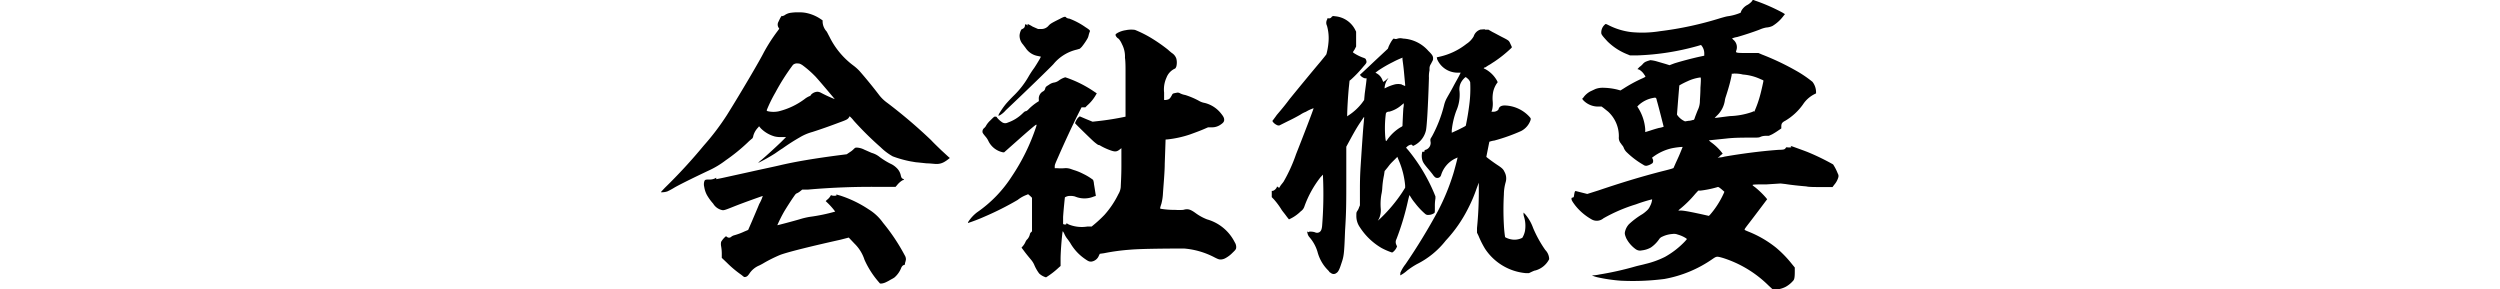 <svg data-name="レイヤー 1" xmlns="http://www.w3.org/2000/svg" viewBox="0 0 307.92 35.6"><path d="M98.39 1.52a4.11 4.11 0 0 1 1.07.11 4.92 4.92 0 0 1 1.64.73l.22.15v.18a1.86 1.86 0 0 0 .48 1.17c.07.08.22.41.36.66a9.8 9.8 0 0 0 3 3.59 5.86 5.86 0 0 1 .69.62c.81.92 1.76 2.09 2.45 3a4.79 4.79 0 0 0 1 .95 61.91 61.91 0 0 1 5.38 4.58c.3.33.88.88 1.25 1.24l.88.81.18.15-.18.14a3.66 3.66 0 0 1-.48.33 1.85 1.85 0 0 1-1.1.26c-.18 0-.66-.07-1.09-.07L113 20c-.19 0-.55-.08-.77-.11a13.68 13.68 0 0 1-2.27-.63 7 7 0 0 1-1.5-1.13 39.13 39.13 0 0 1-3.3-3.26 3.8 3.8 0 0 0-.51-.55s0 0-.07.11c-.15.26-.3.33-1.21.66-1.06.4-2.2.81-3.33 1.17a6.19 6.19 0 0 0-1.54.66 24.76 24.76 0 0 0-2.12 1.36c-.3.18-.7.47-.92.62a22.54 22.54 0 0 1-2.08 1.17 2.2 2.2 0 0 1 .4-.37c.69-.58 1.76-1.57 2.41-2.19l.63-.63h-.52a3.11 3.11 0 0 1-.87-.07 3.9 3.9 0 0 1-1.72-1l-.22-.26-.11.15a2.36 2.36 0 0 0-.59 1 1 1 0 0 1-.11.33s-.33.26-.62.55a22.16 22.16 0 0 1-2.67 2.16A10.78 10.78 0 0 1 87.3 21c-1.17.55-3.37 1.61-4.21 2.09a8.29 8.29 0 0 1-.88.48 2.12 2.12 0 0 1-.76.11c-.08 0-.08 0 .44-.55a65.55 65.55 0 0 0 4.79-5.2 30.43 30.43 0 0 0 2.86-3.77c1.72-2.75 4.1-6.81 4.53-7.69a21 21 0 0 1 1.69-2.63l.22-.3-.11-.18a.7.7 0 0 1 0-.66l.21-.44c.19-.33.22-.33.26-.29s.07 0 .26-.07a1.69 1.69 0 0 1 .84-.33 5.47 5.47 0 0 1 .95-.05Zm7.18 16.66a2.27 2.27 0 0 1 .88.25l.91.4a2.7 2.7 0 0 1 1 .52 9.29 9.29 0 0 0 1.29.8 2.56 2.56 0 0 1 .76.51 1.76 1.76 0 0 1 .55 1c.08.26.11.3.26.37s.11 0 .11.07-.07.08-.18.11a2.61 2.61 0 0 0-.66.59l-.19.22h-1.86a89 89 0 0 0-8.9.33h-.73l-.22.18a1.84 1.84 0 0 1-.4.26c-.19.07-.22.14-.48.51s-.8 1.21-1.13 1.76a17.59 17.59 0 0 0-.84 1.68c.07 0 2-.51 2.74-.73a9.34 9.34 0 0 1 1.25-.3 21.9 21.9 0 0 0 3.14-.65 8.46 8.46 0 0 0-.87-1l-.3-.29.15-.15a1.65 1.65 0 0 0 .47-.54s0-.08.15 0a1.15 1.15 0 0 0 .55 0 .14.14 0 0 0 0-.11c-.07-.07 0 0 .44.11a14.19 14.19 0 0 1 3.54 1.71 6 6 0 0 1 1.76 1.65 23.77 23.77 0 0 1 2.67 4 .91.91 0 0 1 .15.52 2.35 2.35 0 0 1-.11.44c0 .21-.07.25-.15.25s-.25.15-.33.37a3 3 0 0 1-.84 1.17 4.31 4.31 0 0 1-.44.25 5.45 5.45 0 0 1-.55.3 1.76 1.76 0 0 1-.55.18h-.22l-.25-.29a11 11 0 0 1-1.66-2.63 4.85 4.85 0 0 0-1.24-2l-.7-.74-1 .26c-3.77.84-6.7 1.57-7.51 1.9a17.85 17.85 0 0 0-1.86.92 7.36 7.36 0 0 1-.66.36 2.69 2.69 0 0 0-1.21 1c-.18.26-.29.37-.48.41s-.18 0-.51-.26a13.19 13.19 0 0 1-1.79-1.5l-.62-.59v-.55a5.07 5.07 0 0 0-.08-.87 1.42 1.42 0 0 1 0-.55 2.49 2.49 0 0 1 .52-.63c.07-.07.07-.07.18 0a.39.39 0 0 0 .55 0 1 1 0 0 1 .36-.18 8 8 0 0 0 1.29-.48l.43-.18.48-1.1c.26-.62.66-1.54.88-2.09a4.74 4.74 0 0 0 .44-1s-2.23.77-3.77 1.39c-.92.37-1 .37-1.17.37a1.7 1.7 0 0 1-1.17-.81 6.23 6.23 0 0 1-.77-1.06 3.11 3.11 0 0 1-.33-1 1.26 1.26 0 0 1 0-.65c.07-.22.11-.26.62-.26A1.45 1.45 0 0 0 88 22l.22-.11v.18l.7-.14 3.36-.74c1.47-.33 3.19-.69 3.81-.84 1.87-.44 4.28-.84 7.1-1.21l1.1-.14.22-.15.33-.22a2.42 2.42 0 0 0 .33-.29c.18-.16.18-.16.4-.16ZM98.28 7.82a.73.73 0 0 0-.62.18 26.81 26.81 0 0 0-2.16 3.4 17.45 17.45 0 0 0-1.06 2.16c0 .08 0 .11.18.15a3.14 3.14 0 0 0 1.29 0 8.88 8.88 0 0 0 3.18-1.5 2.48 2.48 0 0 1 .7-.4s.07-.07.11-.15a1.16 1.16 0 0 1 .76-.36 1 1 0 0 1 .48.14 16.44 16.44 0 0 0 1.68.77s-2.27-2.71-2.49-2.89A12.45 12.45 0 0 0 98.8 8c-.26-.15-.33-.18-.52-.18ZM139.79 3.68A14 14 0 0 1 142 4.81a19.86 19.86 0 0 1 1.87 1.32c.11.11.33.29.47.4a1.31 1.31 0 0 1 .55.7 2 2 0 0 1 0 .95c-.08.19-.11.26-.22.29a2 2 0 0 0-1 1.1 3.5 3.5 0 0 0-.29 1.83v.92h.18c.44-.07.51-.11.77-.58.11-.22.11-.22.51-.3s.26 0 .41 0a2.17 2.17 0 0 0 .73.26 9.56 9.56 0 0 1 1.64.69 2.13 2.13 0 0 0 .77.29 3.7 3.7 0 0 1 2.02 1.32c.29.36.37.54.37.76s-.11.37-.44.59a1.83 1.83 0 0 1-1.17.33h-.37l-.51.22c-.41.18-1 .4-1.72.66a13 13 0 0 1-2.86.62c-.15 0-.15 0-.15.07s-.07 2.09-.1 2.89c0 1-.15 2.64-.22 3.66a6.24 6.24 0 0 1-.19 1.28c-.18.55-.18.59-.11.63a10.14 10.14 0 0 0 1.8.14 6.89 6.89 0 0 0 1 0c.52-.15.81-.11 1.47.36a6.21 6.21 0 0 0 1.46.81 5.47 5.47 0 0 1 3.41 2.82 1.08 1.08 0 0 1 .18.55c0 .25 0 .32-.44.73a3.65 3.65 0 0 1-.91.69 1.27 1.27 0 0 1-.52.15c-.22 0-.29 0-.8-.26a9.79 9.79 0 0 0-3.74-1.09c-.62 0-5.05 0-6.62.14a25.91 25.91 0 0 0-3.26.44l-.51.07-.11.22a1.16 1.16 0 0 1-.92.74c-.25 0-.33 0-.8-.33a6 6 0 0 1-1.83-2c-.08-.11-.22-.33-.37-.51a2.9 2.9 0 0 1-.36-.63c-.15-.29-.19-.29-.19-.22-.07.41-.22 2-.25 3.23v1l-.22.19a9.74 9.74 0 0 1-1.57 1.21 2 2 0 0 1-.85-.48 5 5 0 0 1-.62-1.1A2.72 2.72 0 0 0 127 32c-.37-.44-.66-.8-.85-1.06l-.33-.44.19-.22a2.05 2.05 0 0 0 .29-.47 1 1 0 0 1 .26-.37 1.41 1.41 0 0 0 .29-.59.41.41 0 0 1 .15-.25l.11-.11v-4.13l-.22-.22-.26-.22-.18.08a4 4 0 0 0-1.1.62 36.59 36.59 0 0 1-4.13 2.08 20.82 20.82 0 0 1-2 .77s0-.11.11-.25a4.67 4.67 0 0 1 1-1.06 15.57 15.57 0 0 0 4.29-4.43 25 25 0 0 0 3-6.12c.07-.25.07-.25 0-.25s-.88.69-2 1.68l-1.94 1.72h-.15a2.56 2.56 0 0 1-1.79-1.39 2.28 2.28 0 0 0-.36-.55c-.3-.36-.37-.47-.37-.58a.56.56 0 0 1 .22-.48 1 1 0 0 0 .25-.33 2.9 2.9 0 0 1 .52-.62c.44-.44.47-.47.62-.44a.16.16 0 0 1 .18.11 2.7 2.7 0 0 0 .59.55.68.68 0 0 0 .73.07 4.86 4.86 0 0 0 1.8-1.1c.22-.22.33-.3.4-.3s.22-.07.41-.29a6.57 6.57 0 0 1 1-.81l.22-.14v-.22a1 1 0 0 1 .55-1 .46.46 0 0 0 .22-.29c.08-.26.08-.26.48-.51a1.5 1.5 0 0 1 .55-.26 1.37 1.37 0 0 0 .66-.26 2.49 2.49 0 0 1 .8-.4 14.28 14.28 0 0 1 3.55 1.76l.33.22-.07.11A5 5 0 0 1 133.9 13l-.22.22h-.47l-.41.81c-.8 1.61-1.68 3.51-2.45 5.27-.4.91-.44 1-.44 1.2v.22h.33a5.83 5.83 0 0 0 .84 0 1.89 1.89 0 0 1 .77.08l.4.14a6.78 6.78 0 0 1 1.18.48 7.08 7.08 0 0 1 1.2.73 1.55 1.55 0 0 1 .11.51c.08.44.19 1.21.22 1.36s0 .11-.22.18a3 3 0 0 1-2.34 0 2.1 2.1 0 0 0-.62-.07 1.14 1.14 0 0 0-.62.18s-.15 1.35-.22 2.41v.85c0 .08.41.14.41 0s0-.07.29.08a4.3 4.3 0 0 0 2.3.25h.52l.18-.15a15.16 15.16 0 0 0 1.39-1.28 11.16 11.16 0 0 0 1.72-2.56 2 2 0 0 0 .29-.88c0-.19.08-1.32.08-2.57v-2.21l-.19.15c-.4.32-.62.32-1.28.07a7.55 7.55 0 0 1-1.09-.51.55.55 0 0 0-.3-.11 5 5 0 0 1-.69-.55c-.63-.59-2.16-2.09-2.16-2.13a2.2 2.2 0 0 1 .36-.66l.22-.18.77.33.81.33.62-.07a34.21 34.21 0 0 0 3.44-.55s0-4.76 0-5.6c0-.48 0-1.21-.07-1.65a3.26 3.26 0 0 0-.37-1.68 2.6 2.6 0 0 0-.4-.66.86.86 0 0 1-.36-.37c-.08-.18 0-.22.22-.36a2.94 2.94 0 0 1 1-.33 3.26 3.26 0 0 1 1.14-.04Zm-8.49-1.54a.65.65 0 0 0 .4.15 8.88 8.88 0 0 1 2 1.06c.59.37.59.44.51.59a4 4 0 0 0-.14.47 1.25 1.25 0 0 1-.15.37 7.84 7.84 0 0 1-.69 1L133 6l-.37.11a5.27 5.27 0 0 0-2.89 1.8c-.44.47-3.15 3.11-5.86 5.67a2.89 2.89 0 0 1-.73.62.25.25 0 0 0-.14.08c-.08 0 0 0 0-.19a10 10 0 0 1 .88-1.28c.15-.18.59-.66 1-1.06a10.63 10.63 0 0 0 1.83-2.38 11.57 11.57 0 0 1 .66-1c.22-.33.47-.74.62-1s.22-.4.18-.4l-.33-.07a2.25 2.25 0 0 1-1.53-1c-.08-.11-.26-.33-.3-.4a1.61 1.61 0 0 1-.44-1.17 1.84 1.84 0 0 1 .22-.7c.3-.14.41-.22.44-.47s0-.15.11-.15a.34.34 0 0 1 .15.07l.07.08V2.95a4.52 4.52 0 0 1 .62.33l.66.29h.33a1.15 1.15 0 0 0 1-.44c.18-.18.25-.26 1.35-.8.47-.26.7-.33.77-.19ZM164.39 2a3.06 3.06 0 0 1 2.53 1.68l.11.22v1.83l-.19.37-.21.32.07.08a5.64 5.64 0 0 0 1.13.58c.33.11.37.15.41.26a.77.77 0 0 1 .07.26c0 .11 0 .18-.37.58a15 15 0 0 1-1.53 1.61l-.19.15-.07.69c-.11 1-.22 2.9-.22 3.59v.11l.15-.11a6.67 6.67 0 0 0 1.68-1.54l.26-.36.07-.77c.11-.84.26-1.87.22-1.9s-.07 0-.18 0a1.11 1.11 0 0 1-.55-.33l-.08-.11.08-.07s.84-.77 1.72-1.61L170.94 6l.11-.3a6.21 6.21 0 0 1 .33-.62c.19-.29.26-.33.3-.33a.55.55 0 0 0 .47 0 1.3 1.3 0 0 1 .66 0 4.44 4.44 0 0 1 3.11 1.51c.48.47.59.65.59.91s0 .18-.26.7a1 1 0 0 0-.18.51v.29a3.45 3.45 0 0 0-.07.92c-.11 3.62-.26 6-.37 6.48a2.76 2.76 0 0 1-1.35 1.79l-.22.11-.11-.07c-.07-.08-.11-.11-.18-.08a1 1 0 0 0-.48.26l-.11.11.29.33a21.48 21.48 0 0 1 3.15 5.23l.18.44v.26a5.44 5.44 0 0 0-.07 1c0 .69 0 .73-.08.8a1.28 1.28 0 0 1-.69.22.52.52 0 0 1-.44-.14 8.77 8.77 0 0 1-1.24-1.33 5.39 5.39 0 0 1-.48-.66c-.15-.25-.22-.33-.22-.29s-.07.29-.15.62a32.63 32.63 0 0 1-1.43 4.78.76.76 0 0 0 0 .73l.07.19-.11.22c-.11.21-.4.51-.51.51a8.08 8.08 0 0 1-1.28-.55A7.92 7.92 0 0 1 167.5 28a2.39 2.39 0 0 1-.44-1.47c0-.32 0-.36.11-.54a1.4 1.4 0 0 0 .22-.44l.11-.26V23.3c0-1.94.08-2.64.19-4.43.07-1.06.18-2.63.22-3.11s.11-1.14.11-1.28 0-.11-.52.66-1 1.68-1.42 2.45l-.26.48v3.66c0 3.36 0 4.28-.15 6.66-.11 2.93-.14 3.15-.47 4.1-.22.69-.37 1-.59 1.13a.53.53 0 0 1-.69 0c-.11-.07-.19-.11-.19-.14s-.11-.15-.29-.33a5 5 0 0 1-1.17-2.15 4.84 4.84 0 0 0-1-1.8 1 1 0 0 1-.22-.44c-.07-.29-.07-.29 0-.22s.11.08.18 0a1.75 1.75 0 0 1 .73.07.58.58 0 0 0 .52 0c.22-.11.32-.36.36-.76a49 49 0 0 0 .11-6.12v-.22l-.29.3a12.87 12.87 0 0 0-2 3.62 1.12 1.12 0 0 1-.44.59 4.88 4.88 0 0 1-1.46 1s-.19-.22-.37-.47-.44-.55-.55-.73a9 9 0 0 0-.95-1.28l-.25-.26v-.77h.14a.9.9 0 0 0 .48-.44c0-.11.07-.11.18 0l.11.07.18-.29c.11-.15.3-.37.37-.48a19.16 19.16 0 0 0 1.53-3.37c.77-1.94 2.2-5.64 2.16-5.67a4.81 4.81 0 0 0-.95.44 3.26 3.26 0 0 0-.69.36c-.19.11-.85.48-1.47.77l-1.1.55h-.18a1.32 1.32 0 0 1-.59-.4l-.1-.15.14-.18c.08-.11.33-.44.37-.51s.88-1 1.61-2c1.1-1.35 2.67-3.26 3.81-4.61.36-.44.69-.84.73-.92a8.21 8.21 0 0 0 .25-1.39 5.59 5.59 0 0 0-.18-2.12.81.81 0 0 1 0-.73.89.89 0 0 0 .07-.18c0-.08 0 0 .15 0a.36.36 0 0 0 .36-.18s.12-.16.37-.08Zm8.31 5.12a10.66 10.66 0 0 0-1.13.52 15.74 15.74 0 0 0-1.83 1.06l-.33.25.14.08a1.57 1.57 0 0 1 .74.88.71.71 0 0 1 .07.18s.15-.07.29-.18c.37-.33.4-.33.29-.19a2.15 2.15 0 0 0-.4 1.06v.11l.22-.11a5.46 5.46 0 0 1 1.1-.4c.44-.07.62 0 .73 0a1.4 1.4 0 0 0 .3.14l.18.08v-.18s-.08-.85-.15-1.62-.18-1.42-.18-1.53 0-.19-.04-.19Zm-.62 12.23-.66.66c-.26.26-.37.44-.55.66l-.33.4-.07.48a10.86 10.86 0 0 0-.22 1.64 4.92 4.92 0 0 1-.11.77 7 7 0 0 0-.07 1.8 2.45 2.45 0 0 1-.22 1.17l-.15.25.29-.25a18.93 18.93 0 0 0 2.71-3.22l.37-.59v-.26a10 10 0 0 0-.77-3.07c-.11-.26-.18-.48-.22-.48Zm.81-6.63s-.12.11-.26.22a3.79 3.79 0 0 1-1.5.81c-.29 0-.41.11-.44.26a14.09 14.09 0 0 0-.07 2.85c.07.62.07.62.29.29a5.49 5.49 0 0 1 1.57-1.46c.15-.07.26-.15.26-.18s.07-1.69.11-2.2a2 2 0 0 0 .04-.63Zm10-9.07h.43l.52.3c.29.14.88.47 1.24.65.66.33.73.41.81.52s.14.29.22.44l.11.25-.08.11A15.45 15.45 0 0 1 184 7.63c-.19.11-.44.3-.59.37a4.2 4.2 0 0 0-.44.29c-.11 0-.22.08-.22.11s.11.07.26.15a3.64 3.64 0 0 1 1.35 1.35l.11.22-.11.15a3 3 0 0 0-.44 1 4.11 4.11 0 0 0-.07 1.17 3.36 3.36 0 0 1-.07 1.1l-.08.22h.15a.88.88 0 0 0 .59-.15s.14-.11.14-.18c.08-.29.33-.44.77-.44a4.3 4.3 0 0 1 3 1.36l.18.21v.19a2.38 2.38 0 0 1-1.18 1.39 22.34 22.34 0 0 1-3.29 1.17 2.88 2.88 0 0 0-.62.15s-.37 1.83-.37 1.86.84.66 1.36 1 .73.51.87.84a1.65 1.65 0 0 1 .15 1.28 5.64 5.64 0 0 0-.22 1.5 33.86 33.86 0 0 0 0 3.77 14.63 14.63 0 0 0 .15 1.5 2.37 2.37 0 0 0 .69.26 2.12 2.12 0 0 0 1.43-.18 2.59 2.59 0 0 0 .33-.85 3.84 3.84 0 0 0-.11-1.72 1.15 1.15 0 0 1-.07-.36v-.18l.18.18a5.34 5.34 0 0 1 1 1.72 14.68 14.68 0 0 0 1.5 2.71 1.66 1.66 0 0 1 .48 1.13 2.72 2.72 0 0 1-1.69 1.39c-.11 0-.33.11-.51.19l-.29.14h-.41a6.74 6.74 0 0 1-5-3 11.54 11.54 0 0 1-.81-1.61l-.18-.37v-.58a45.42 45.42 0 0 0 .22-5v-.58l-.26.69a18.09 18.09 0 0 1-1.06 2.49 16.79 16.79 0 0 1-2.75 3.95 10.42 10.42 0 0 1-3.55 2.9 9.23 9.23 0 0 0-1.21.8 4.27 4.27 0 0 1-.84.59s0-.08 0-.15a.26.26 0 0 0 0-.15 4.66 4.66 0 0 1 .65-1.09 75.29 75.29 0 0 0 4-6.56A27.1 27.1 0 0 0 179 21.4c.19-.63.55-2 .52-2s-.15.08-.33.15a3.36 3.36 0 0 0-1.69 2 .48.48 0 0 1-.73.29 1.47 1.47 0 0 1-.29-.33c-.11-.15-.4-.51-.66-.81-.48-.58-.59-.76-.66-1.09a1.82 1.82 0 0 1 0-.81c0-.11 0-.11.14-.11s.15 0 .15-.07 0-.15.18-.18a.89.89 0 0 0 .55-1.07v-.25l.22-.37a16.13 16.13 0 0 0 1.46-3.77 3.48 3.48 0 0 1 .37-.95c.14-.26.51-.88.76-1.36s.59-1.06.7-1.28l.22-.44h-.44A2.75 2.75 0 0 1 177 7.27c0-.15-.07-.22 0-.22l.37-.08a8.22 8.22 0 0 0 3.26-1.57 2.71 2.71 0 0 0 .88-.92 1.27 1.27 0 0 1 .84-.84c.09 0 .31-.03.57-.03ZM180.5 9.5a2.19 2.19 0 0 0-.55.66 1.79 1.79 0 0 0-.18 1.1 4.93 4.93 0 0 1-.41 2.41 9.86 9.86 0 0 0-.55 2.38v.3l.48-.22c.26-.11.62-.3.84-.41s.41-.22.41-.25c.18-.85.32-1.69.43-2.57a15.1 15.1 0 0 0 .11-2.78 1.1 1.1 0 0 0-.4-.51.33.33 0 0 0-.18-.11ZM216.44.17a22.81 22.81 0 0 1 3.12 1.39l.29.18-.18.22a4.75 4.75 0 0 1-1.36 1.24 2.17 2.17 0 0 1-.77.19 3.73 3.73 0 0 0-.8.25c-.77.3-2 .7-2.78.92a2.52 2.52 0 0 0-.63.18s.08.07.19.18a1.18 1.18 0 0 1 .33 1.32c-.08.26-.08.29 1.39.29h1.35l.44.19a31.55 31.55 0 0 1 4.21 2 14.21 14.21 0 0 1 2 1.36 2.1 2.1 0 0 1 .44 1.24v.18l-.22.11a3.67 3.67 0 0 0-1.39 1.25 7.13 7.13 0 0 1-2.16 2c-.37.19-.51.33-.51.7v.26l-.37.25a8.09 8.09 0 0 1-.77.48l-.4.18h-.37a1.64 1.64 0 0 0-.62.11c-.22.11-.26.11-1.21.11s-2.05 0-3 .11l-2.13.22c-.07 0-.07 0 .19.22a6.54 6.54 0 0 1 1.35 1.28l.11.15-.18.14c-.11.08-.22.22-.29.26s-.15 0-.11.07a2.79 2.79 0 0 0 .8-.11c2.09-.36 4.54-.69 6.74-.84.62 0 .69-.07.8-.22s.11-.07.37-.07.4 0 .29-.11 0-.07 0-.07 1.25.44 2 .73a28.54 28.54 0 0 1 3.18 1.54 5.9 5.9 0 0 1 .55 1.06l.11.25v.22a2.42 2.42 0 0 1-.54 1l-.19.26h-1.35c-.73 0-1.61 0-1.87-.08-.84-.07-1.9-.18-2.56-.29l-.62-.07-1.72.11c-.92 0-1.69 0-1.72.07s.18.18.36.33a10.28 10.28 0 0 1 1.25 1.21l.18.22-.11.14c-.11.15-1.57 2.09-2.05 2.71s-.62.81-.62.88.11.11.55.29a13.25 13.25 0 0 1 3.33 1.95 13.91 13.91 0 0 1 1.94 2l.36.44v.51c0 .81-.07 1-.25 1.17a3.27 3.27 0 0 1-.88.7 3.07 3.07 0 0 1-1.17.33h-.4l-.55-.51a14 14 0 0 0-5.57-3.37c-.77-.22-.8-.22-1.24.07a15 15 0 0 1-6 2.51 30.17 30.17 0 0 1-5.42.21 20 20 0 0 1-2.74-.4 3.32 3.32 0 0 1-.77-.25s.44 0 .91-.11a37.92 37.92 0 0 0 4.47-1c.4-.11.95-.22 1.21-.3a10.85 10.85 0 0 0 2.41-.87 10.26 10.26 0 0 0 2.49-1.94l.22-.26-.14-.11a3.73 3.73 0 0 0-1-.44 1.22 1.22 0 0 0-.66-.07 3.41 3.41 0 0 0-1.24.33.82.82 0 0 0-.4.33 4 4 0 0 1-1 1 2.89 2.89 0 0 1-1.13.36.9.9 0 0 1-.73-.14 3.77 3.77 0 0 1-1.18-1.36c-.21-.51-.21-.62-.11-.95a2 2 0 0 1 .44-.77 9.61 9.61 0 0 1 1.65-1.24 3.81 3.81 0 0 0 .51-.4 1.51 1.51 0 0 0 .44-.59 2.12 2.12 0 0 0 .26-.84 18.65 18.65 0 0 0-2 .62 19.74 19.74 0 0 0-4 1.72A1.27 1.27 0 0 1 196 27a6.86 6.86 0 0 1-2-1.72c-.33-.44-.44-.63-.44-.77s0-.15.15-.18.14-.11.18-.37a2.74 2.74 0 0 1 .07-.33l.08-.11 1.46.37 1.39-.44c2.6-.88 5.09-1.65 7.8-2.35.58-.14 1.13-.29 1.24-.33l.19-.07.21-.47c.11-.26.41-.88.59-1.32l.33-.81h-.15a9.34 9.34 0 0 0-1.13.15 6.14 6.14 0 0 0-2.34 1.06l-.15.11.07.15a.53.53 0 0 1 0 .51 1.82 1.82 0 0 1-.7.33.54.54 0 0 1-.44-.11 10.3 10.3 0 0 1-2-1.5 1.57 1.57 0 0 1-.4-.55 1 1 0 0 0-.18-.33c-.08-.07-.15-.22-.22-.29a1.07 1.07 0 0 1-.22-.77 4.1 4.1 0 0 0-1.32-3.11l-.55-.44-.26-.19h-.25a2.53 2.53 0 0 1-2-.77l-.14-.18.11-.11c.07-.07.11-.15.14-.18a2.55 2.55 0 0 1 .77-.63l.62-.29a2.58 2.58 0 0 1 .92-.15 7.85 7.85 0 0 1 1.76.22l.4.11.36-.22a17.36 17.36 0 0 1 2.27-1.24 3.27 3.27 0 0 0 .44-.22s0-.11-.11-.22a1.87 1.87 0 0 0-.65-.66l-.22-.07.25-.26a2.19 2.19 0 0 0 .44-.4 1 1 0 0 1 .44-.29c.18-.08.37-.11.44-.15a3.93 3.93 0 0 1 .81.15l1.13.33.44.14.58-.22c.92-.29 2.2-.62 3-.8l.7-.15v-.18a1.56 1.56 0 0 0-.33-1.06l-.07-.08-.51.15a31.19 31.19 0 0 1-7.25 1.13h-1l-.26-.11a7.31 7.31 0 0 1-2.49-1.6c-.48-.52-.74-.81-.77-1A1.29 1.29 0 0 1 197.7 3c.08-.07.08-.07.52.15a8.33 8.33 0 0 0 2.67.8 13.72 13.72 0 0 0 3.58-.11 41.91 41.91 0 0 0 7.44-1.61c.25-.07.62-.18.84-.22a6.21 6.21 0 0 0 1.35-.33l.29-.11.08-.22a1.81 1.81 0 0 1 .8-.77c.3-.18.59-.47.59-.58s.04 0 .58.17Zm-12.81 11.89a3.55 3.55 0 0 0-1.79.88l-.18.18.14.22a5.71 5.71 0 0 1 .84 2.57v.36l.59-.18c.33-.11.81-.26 1.1-.33a3 3 0 0 0 .58-.15s-.62-2.49-.84-3.22c-.07-.39-.14-.39-.44-.33Zm5.79-2.52a5.29 5.29 0 0 0-1.58.47 10 10 0 0 0-1 .51s-.07.81-.15 1.8l-.14 1.79.07.11a2.35 2.35 0 0 0 .7.62l.22.11.44-.07c.25 0 .51-.11.58-.11s.11 0 .22-.37c.07-.18.22-.58.33-.84a2.6 2.6 0 0 0 .26-1c0-.32.07-1 .07-1.75.09-1.24.05-1.27-.02-1.27Zm2 13.54a12.57 12.57 0 0 1-2 .4h-.25l-.37.4a13.62 13.62 0 0 1-1.94 1.91c-.07.07-.15.11-.11.14s.11 0 .26 0c.47 0 1.79.29 2.63.47l.84.19.15-.15a10.22 10.22 0 0 0 .88-1.17 10.74 10.74 0 0 0 .8-1.46l.08-.19-.33-.29c-.41-.33-.41-.33-.63-.25Zm2.09-14h-.22v.15s-.07.36-.15.69c-.14.62-.44 1.58-.58 2a2.35 2.35 0 0 0-.11.44 3.22 3.22 0 0 1-1 1.9l-.26.26h.11c.08 0 .85-.11 1.76-.22a9.16 9.16 0 0 0 2.75-.51c.22-.11.25-.11.25 0a13.6 13.6 0 0 0 .77-2.2c.11-.4.37-1.57.37-1.64s-.15-.11-.33-.19a6.23 6.23 0 0 0-2.2-.58c-.46-.12-.86-.12-1.15-.12Z"/></svg>